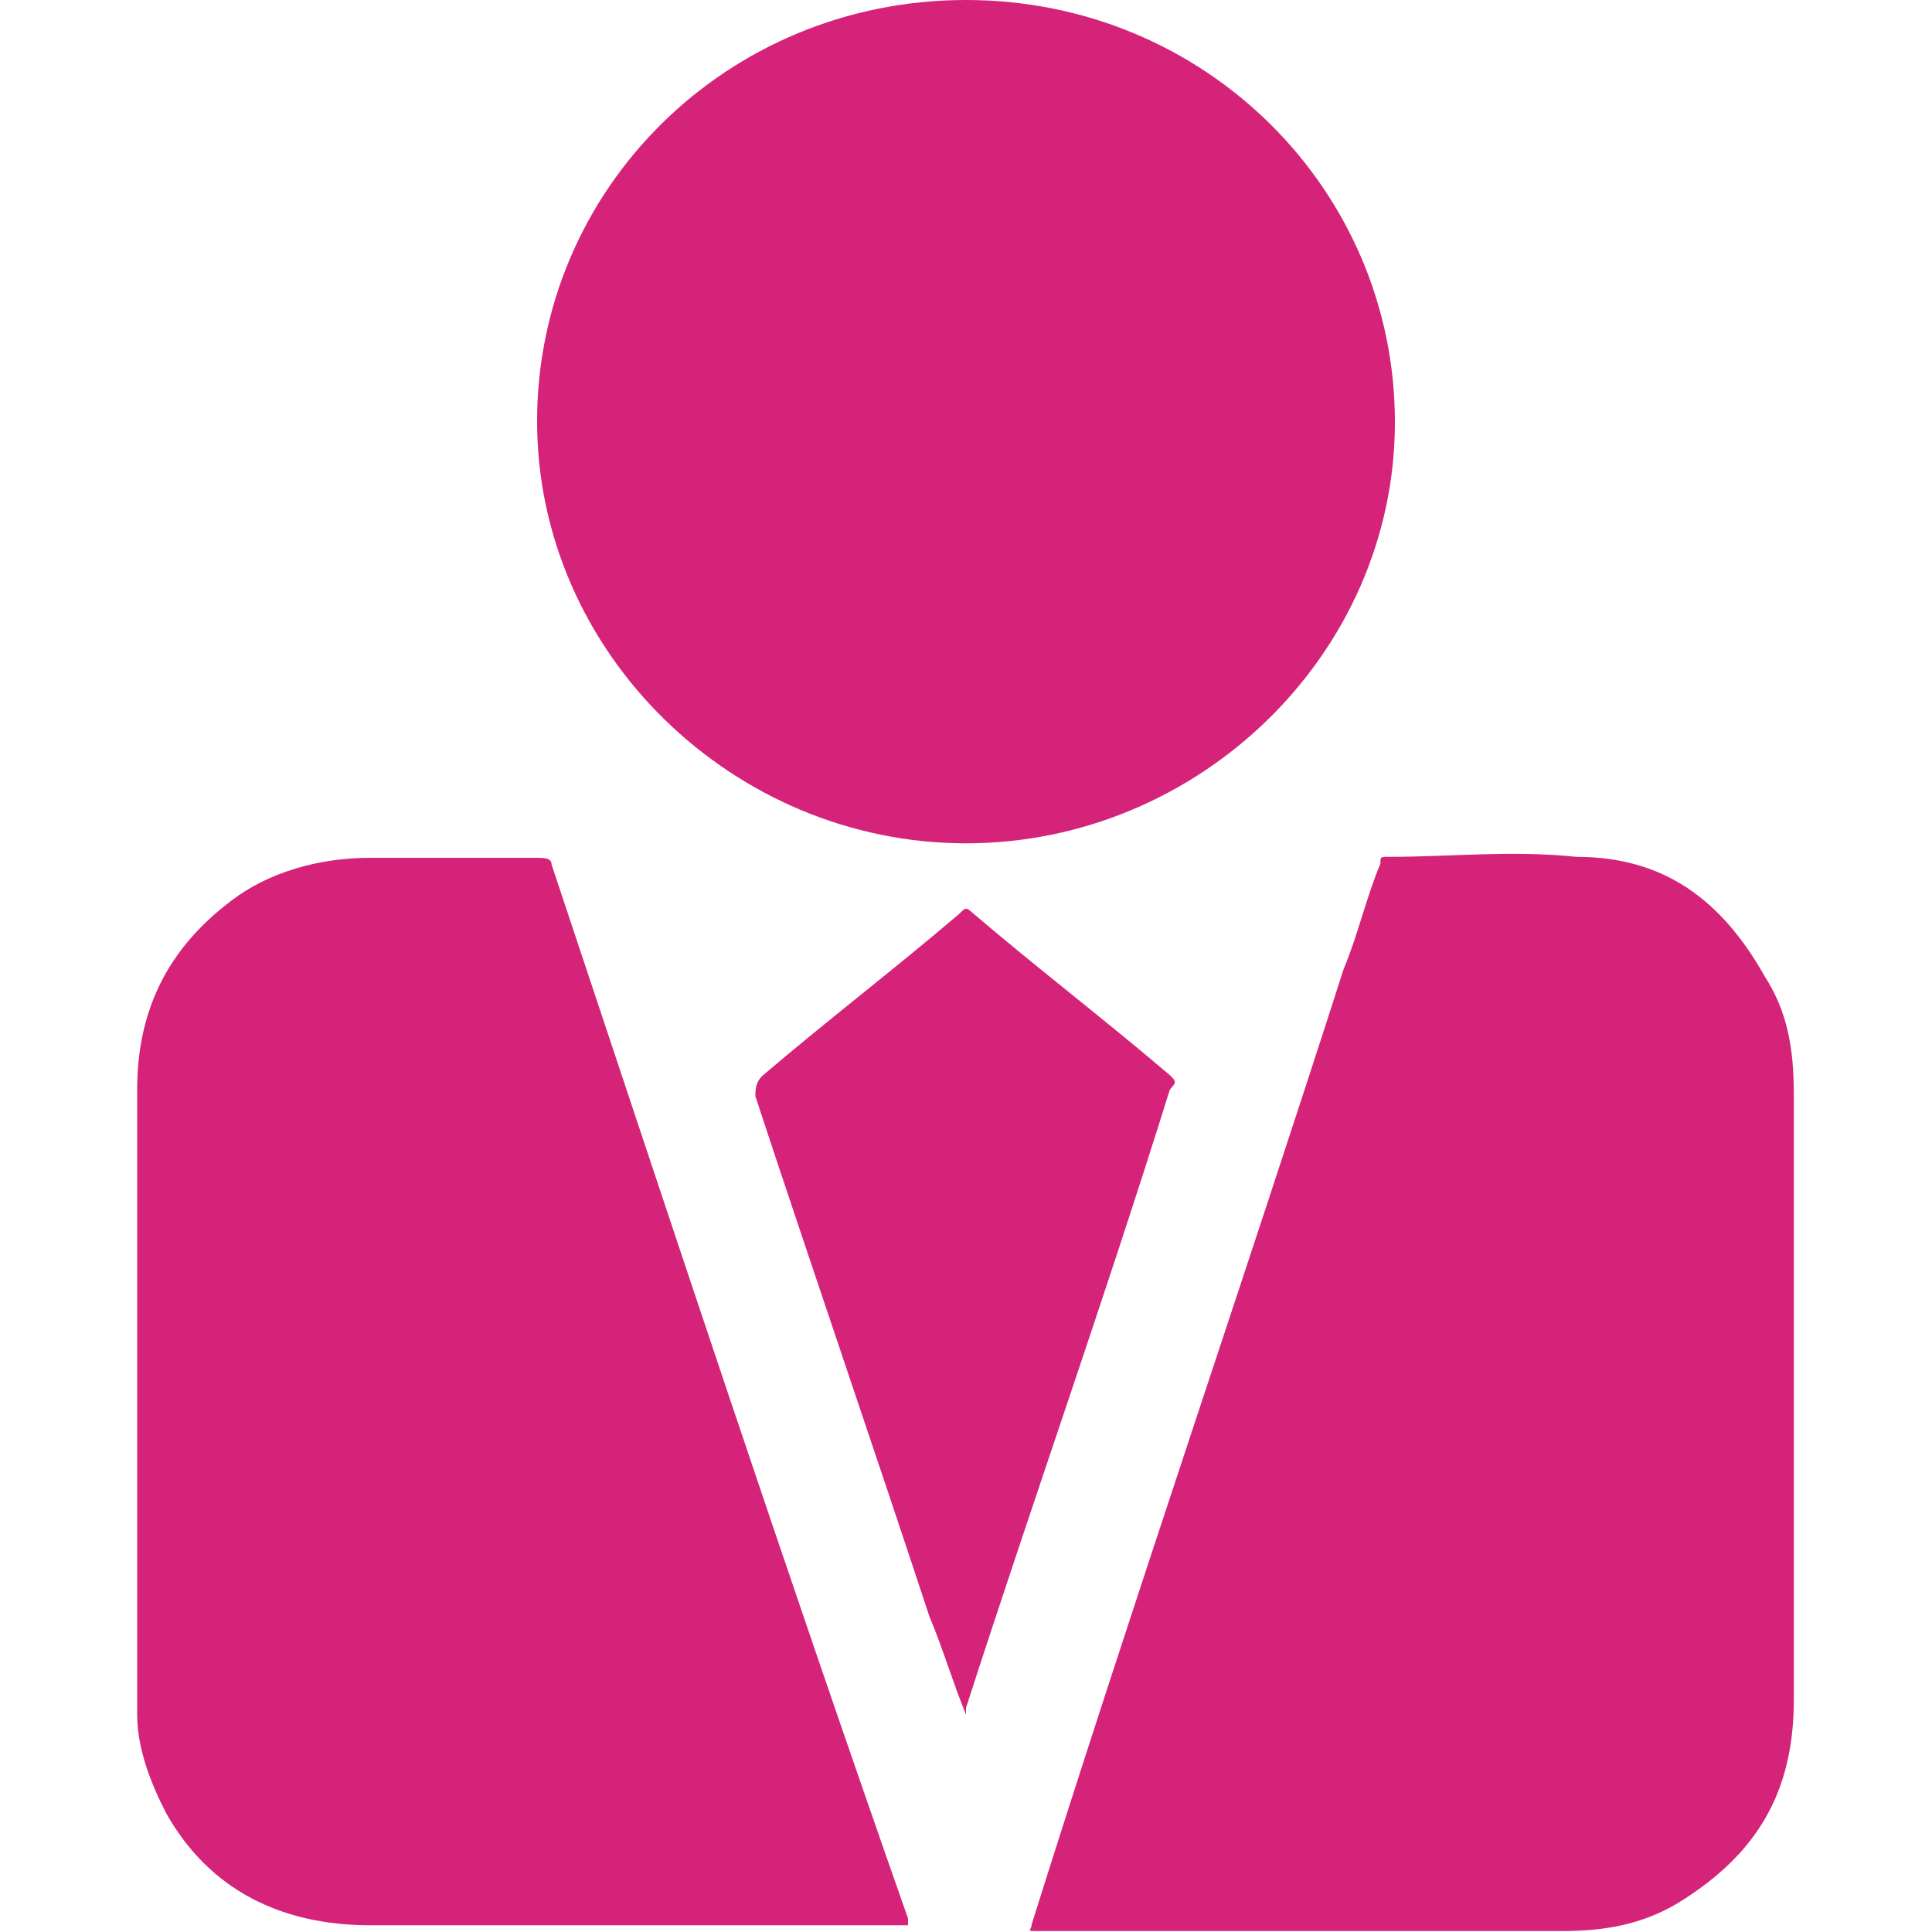 <?xml version="1.0" standalone="no"?><!DOCTYPE svg PUBLIC "-//W3C//DTD SVG 1.1//EN" "http://www.w3.org/Graphics/SVG/1.1/DTD/svg11.dtd"><svg t="1749803553823" class="icon" viewBox="0 0 1024 1024" version="1.1" xmlns="http://www.w3.org/2000/svg" p-id="1573" xmlns:xlink="http://www.w3.org/1999/xlink" width="256" height="256"><path d="M512 446.976c123.392 0 227.328-100.352 227.328-223.232S638.976 0 512 0 284.672 100.352 284.672 223.232 388.608 446.976 512 446.976zM292.352 458.24c0-3.584-4.096-3.584-7.68-3.584h-88.576c-27.136 0-53.76 7.68-73.216 22.528-34.816 26.112-50.176 59.392-50.176 100.352V908.8c0 18.432 7.68 37.376 15.36 52.224 23.04 40.96 61.44 59.392 108.032 59.392H481.28v-3.584C415.744 830.464 354.304 644.096 292.352 458.24z" fill="#d42379" p-id="1574"></path><path d="M620.032 569.856c-34.816-29.696-69.12-55.808-103.936-85.504-4.096-3.584-4.096-3.584-7.68 0-34.816 29.696-69.12 55.808-103.936 85.504-4.096 3.584-4.096 7.68-4.096 11.264 30.72 93.184 61.44 182.272 92.16 275.456 7.68 18.432 11.776 33.28 19.456 52.224v-3.584c34.816-108.032 73.216-216.064 108.032-327.68 3.584-4.096 3.584-4.096 0-7.68z" fill="#d42379" p-id="1575"></path><path d="M935.424 517.632c-23.04-40.96-53.76-63.488-99.84-63.488-34.816-3.584-65.536 0-99.84 0-4.096 0-4.096 0-4.096 3.584-7.68 18.432-11.776 37.376-19.456 55.808-53.76 167.424-111.616 335.36-165.376 506.368 0 3.584-4.096 3.584 4.096 3.584h276.992c23.04 0 42.496-3.584 61.44-14.848 42.496-26.112 61.44-59.392 61.44-108.032v-320c0-25.6-3.584-44.544-15.36-62.976z" fill="#d42379" p-id="1576"></path><path d="M866.304 830.464H704.512c-11.776 0-23.04-11.264-19.456-22.528 0-7.68 7.68-11.264 15.36-11.264h157.696c7.68 0 15.36 7.68 15.36 14.848 4.096 7.68 0.512 18.944-7.168 18.944z" fill="#d42379" p-id="1577"></path></svg>